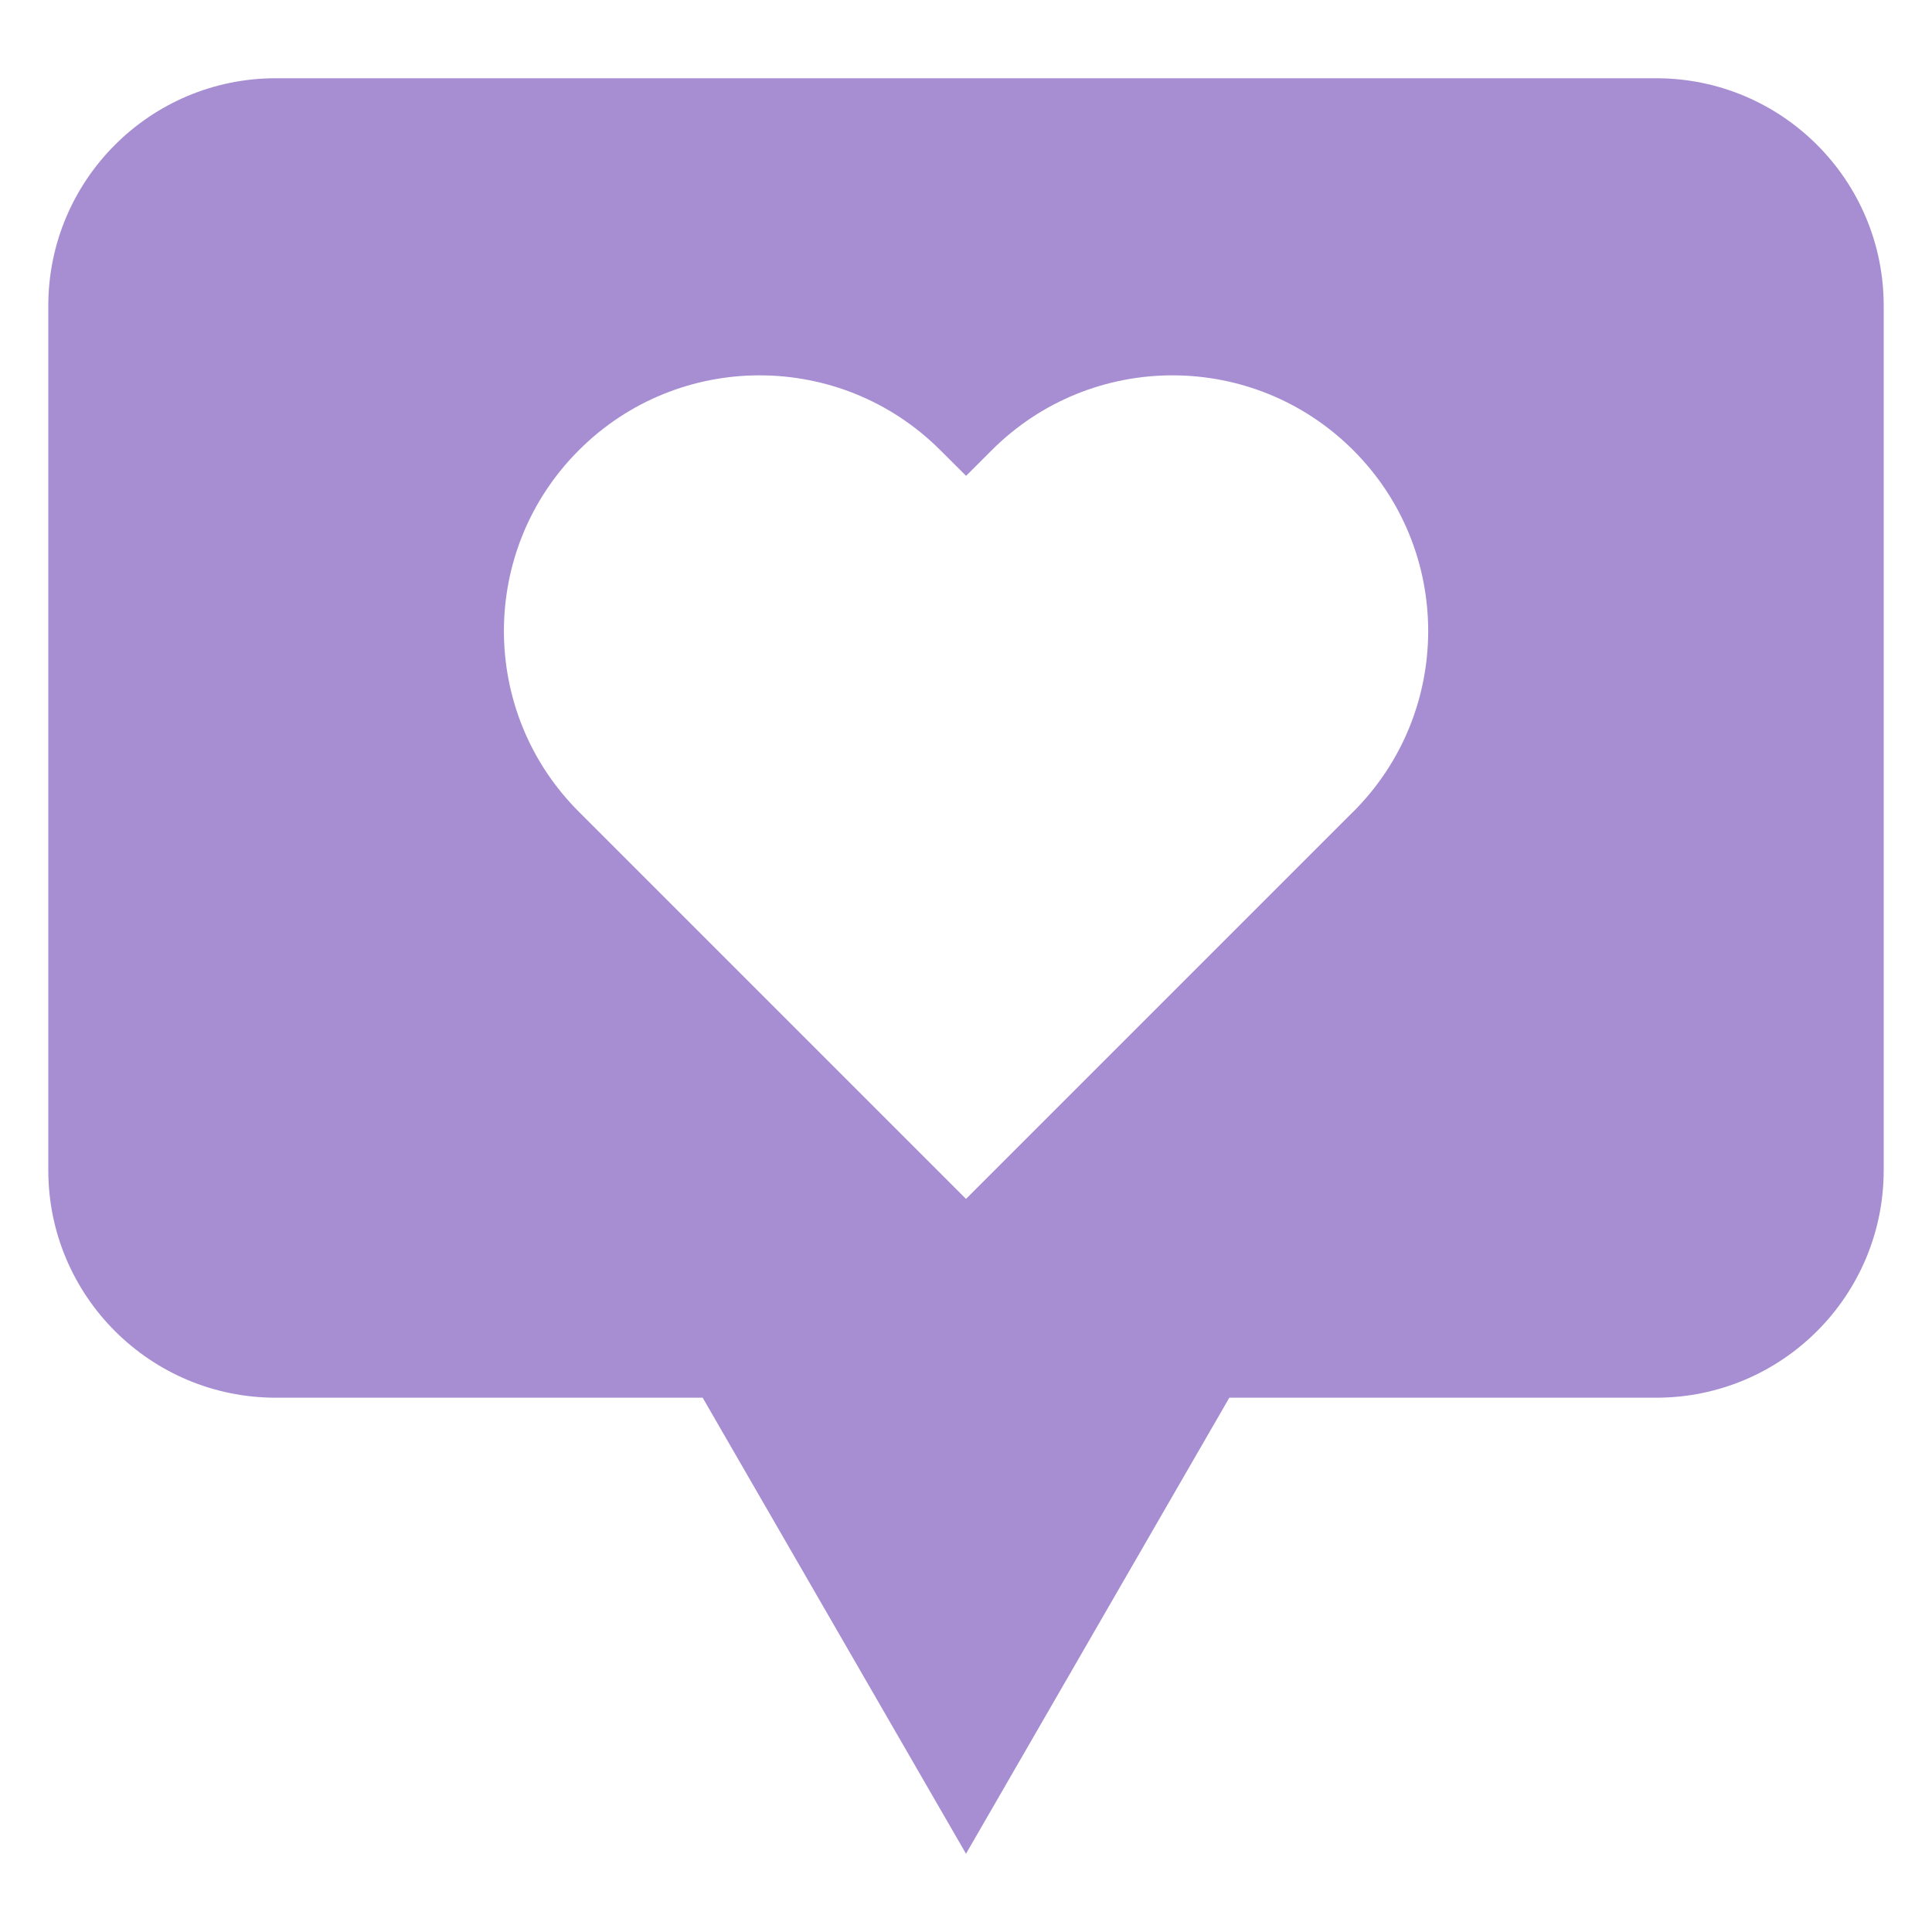 <?xml version="1.0" encoding="UTF-8"?>
<svg id="Capa_1" xmlns="http://www.w3.org/2000/svg" viewBox="0 0 200 200">
  <defs>
    <style>
      .cls-1 {
        fill: #a78ed2;
      }
    </style>
  </defs>
  <path class="cls-1" d="M171.45,8.1H28.55c-13.01,0-23.55,10.55-23.55,23.55v89.49c0,13.01,10.55,23.55,23.55,23.55h44.19l27.26,47.21,27.26-47.21h44.19c13.01,0,23.55-10.54,23.55-23.55V31.65c0-13.01-10.55-23.55-23.55-23.55M140.08,84.03l-40.08,40.08-40.08-40.08c-10.34-10.33-10.34-27.09,0-37.42,10.33-10.34,27.09-10.34,37.43,0l2.66,2.65,2.65-2.65c10.34-10.34,27.09-10.34,37.43,0,10.34,10.33,10.34,27.09,0,37.42"/>
</svg>
